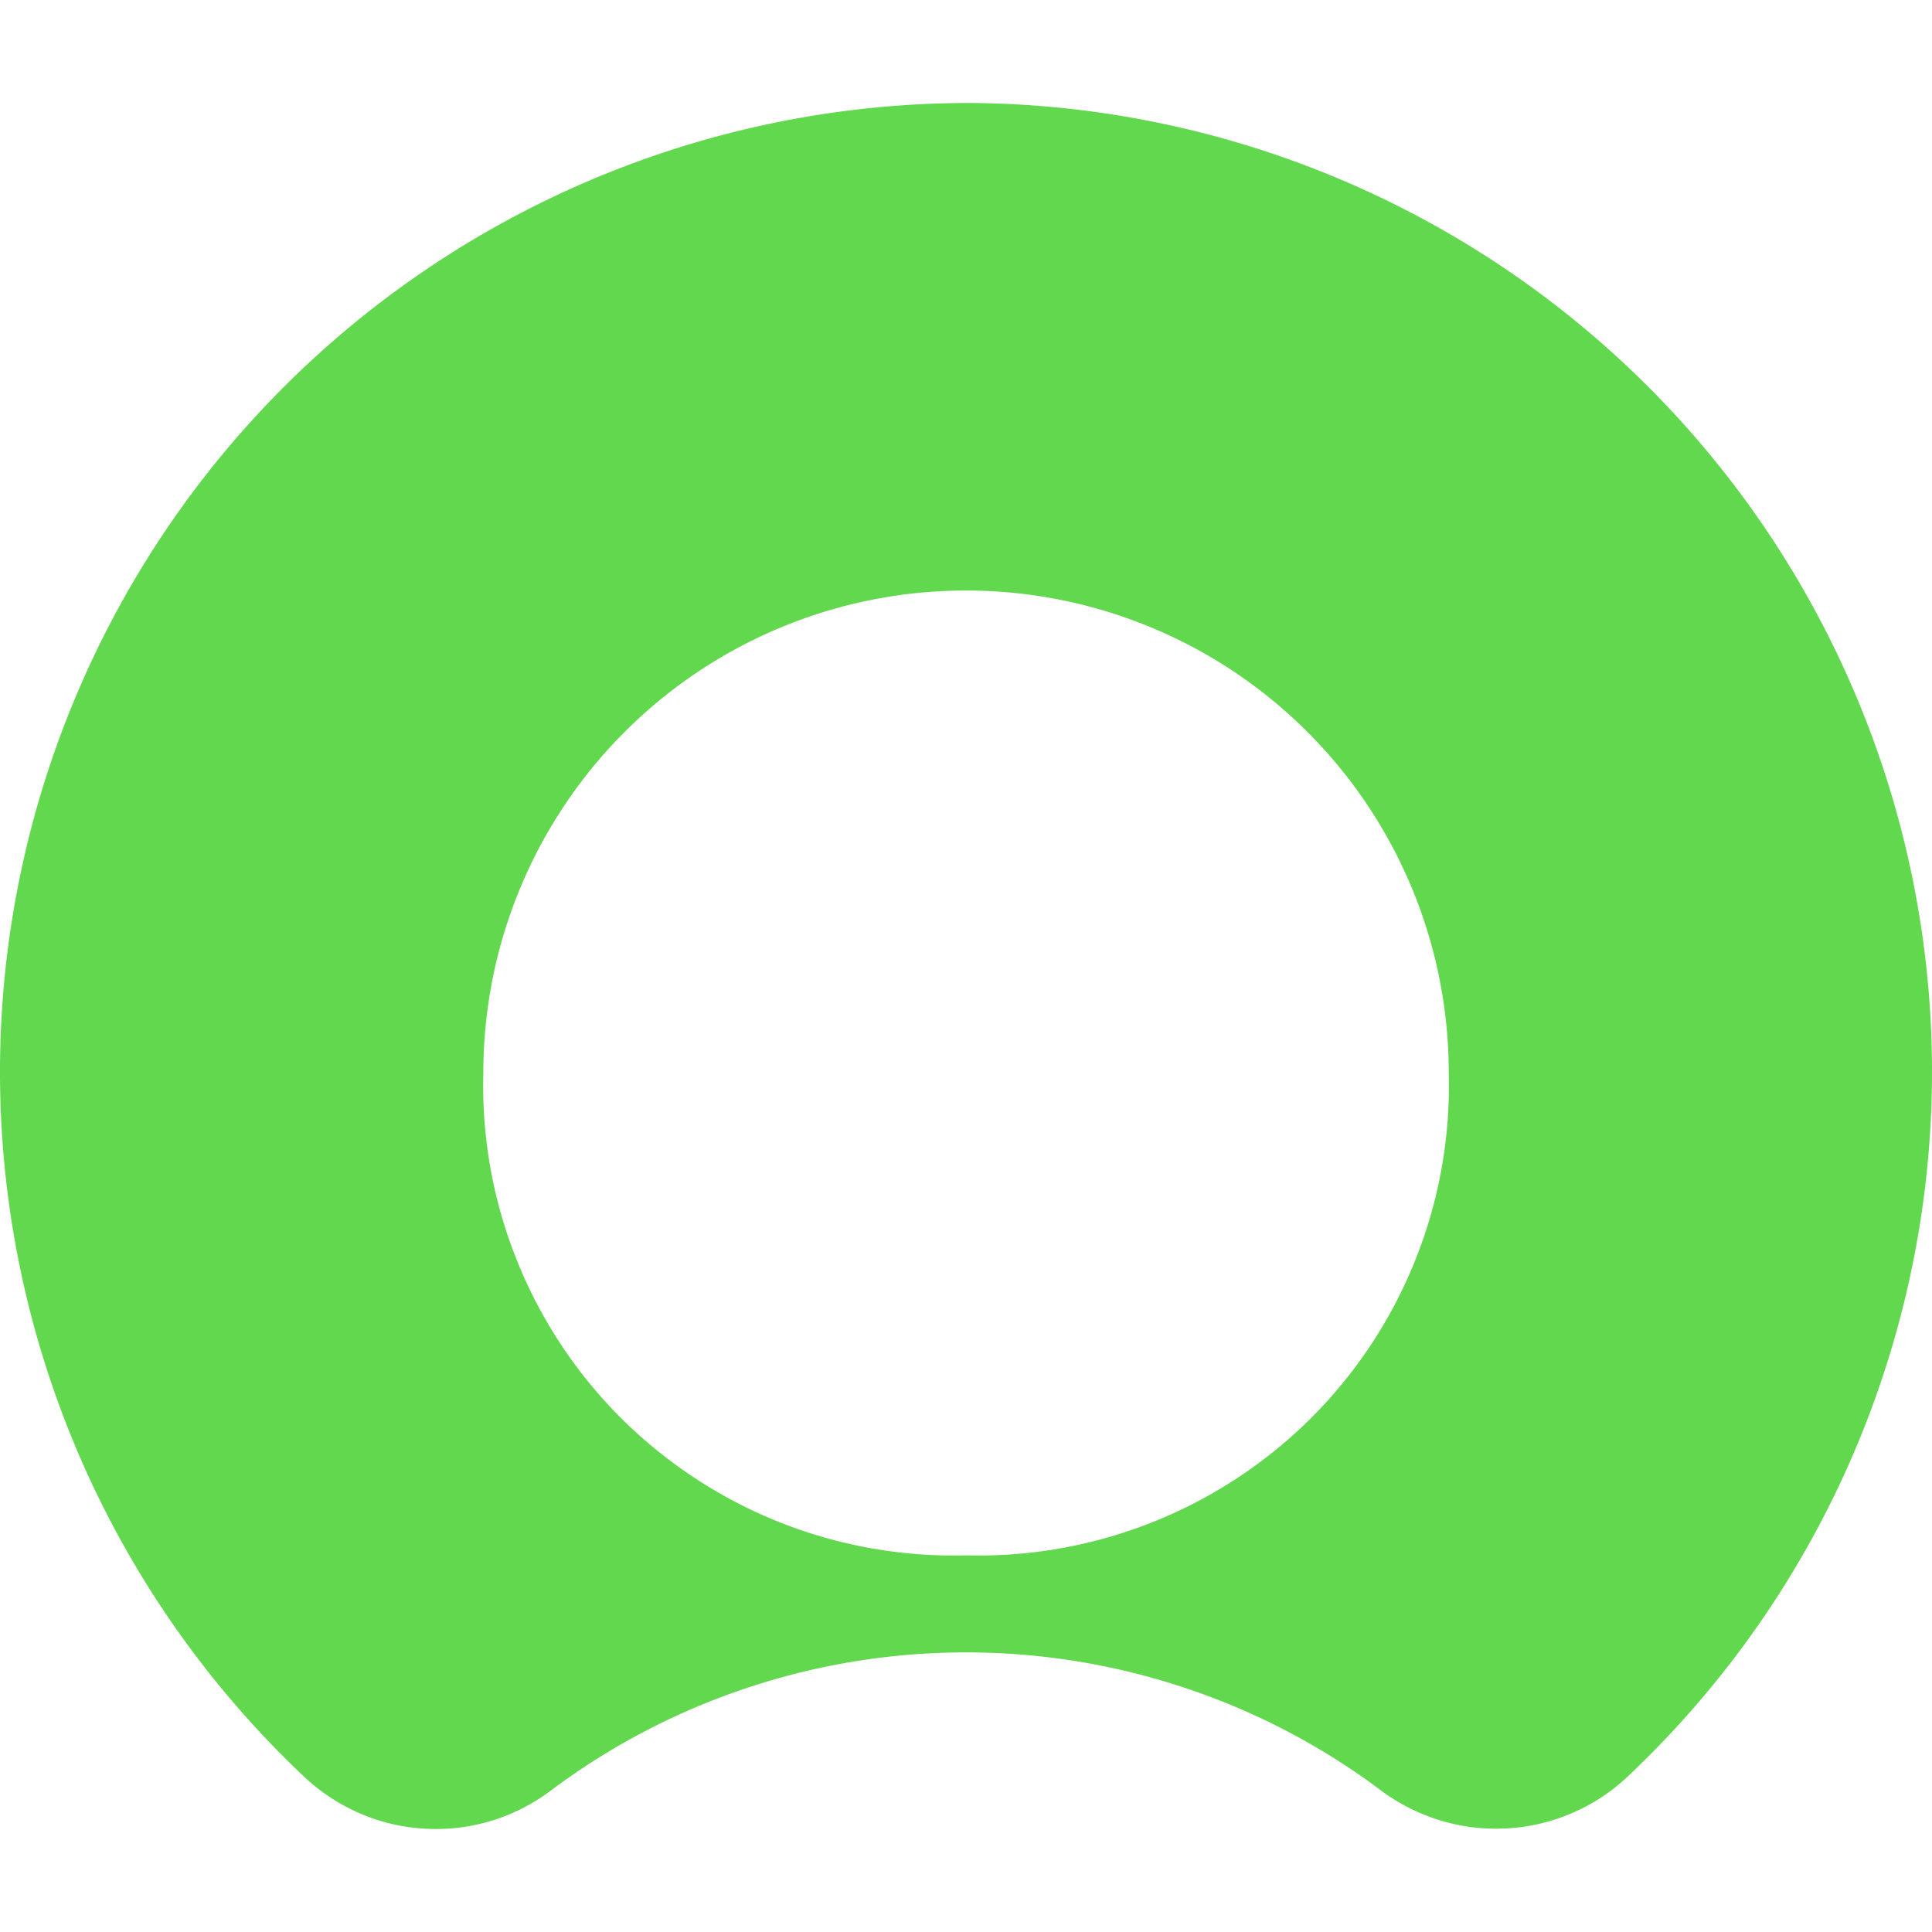 <svg xmlns="http://www.w3.org/2000/svg" width="512" height="512" preserveAspectRatio="none" version="1.2" viewBox="324.202 8.045 1350.709 1350.709"><path fill-rule="evenodd" d="M1381.32 199.205c111.231 76.537 197.065 184.496 246.482 310.105 49.503 125.523 60.265 263.012 30.993 394.733a677.37 677.37 0 0 1-195.171 344.628c-11.45 11.106-24.795 20.146-39.43 26.516-14.636 6.457-30.305 10.245-46.232 11.106-15.927.947-31.94-.947-47.178-5.682a134 134 0 0 1-42.272-21.695c-41.496-30.907-87.642-54.927-136.714-71.112a484 484 0 0 0-152.212-24.537c-51.741 0-103.138 8.265-152.211 24.537a481.7 481.7 0 0 0-136.801 71.112c-12.569 9.642-26.688 17.046-41.841 21.781a132.8 132.8 0 0 1-46.834 5.855 132.3 132.3 0 0 1-45.973-10.676 135.3 135.3 0 0 1-39.43-26c-98.662-93.238-167.106-213.939-196.377-346.521a676.47 676.47 0 0 1 32.371-396.886c50.364-126.125 137.403-234.171 249.926-310.191S867.693 79.709 1003.547 80.054c134.992 1.119 266.541 42.701 377.773 119.151m-251.218 872.977a329.8 329.8 0 0 0 110.801-72.834c31.596-31.596 56.391-69.219 72.92-110.715a328.1 328.1 0 0 0 23.245-130.43c0-89.45-35.556-175.198-98.834-238.476s-149.112-98.834-238.648-98.834-175.37 35.556-238.648 98.834-98.834 149.026-98.834 238.476a328.1 328.1 0 0 0 23.245 130.43c16.53 41.496 41.325 79.119 72.921 110.715a330.3 330.3 0 0 0 110.714 72.834 328.9 328.9 0 0 0 130.602 23.245c44.596 1.205 89.02-6.716 130.516-23.245" style="fill:#62d84e"/></svg>